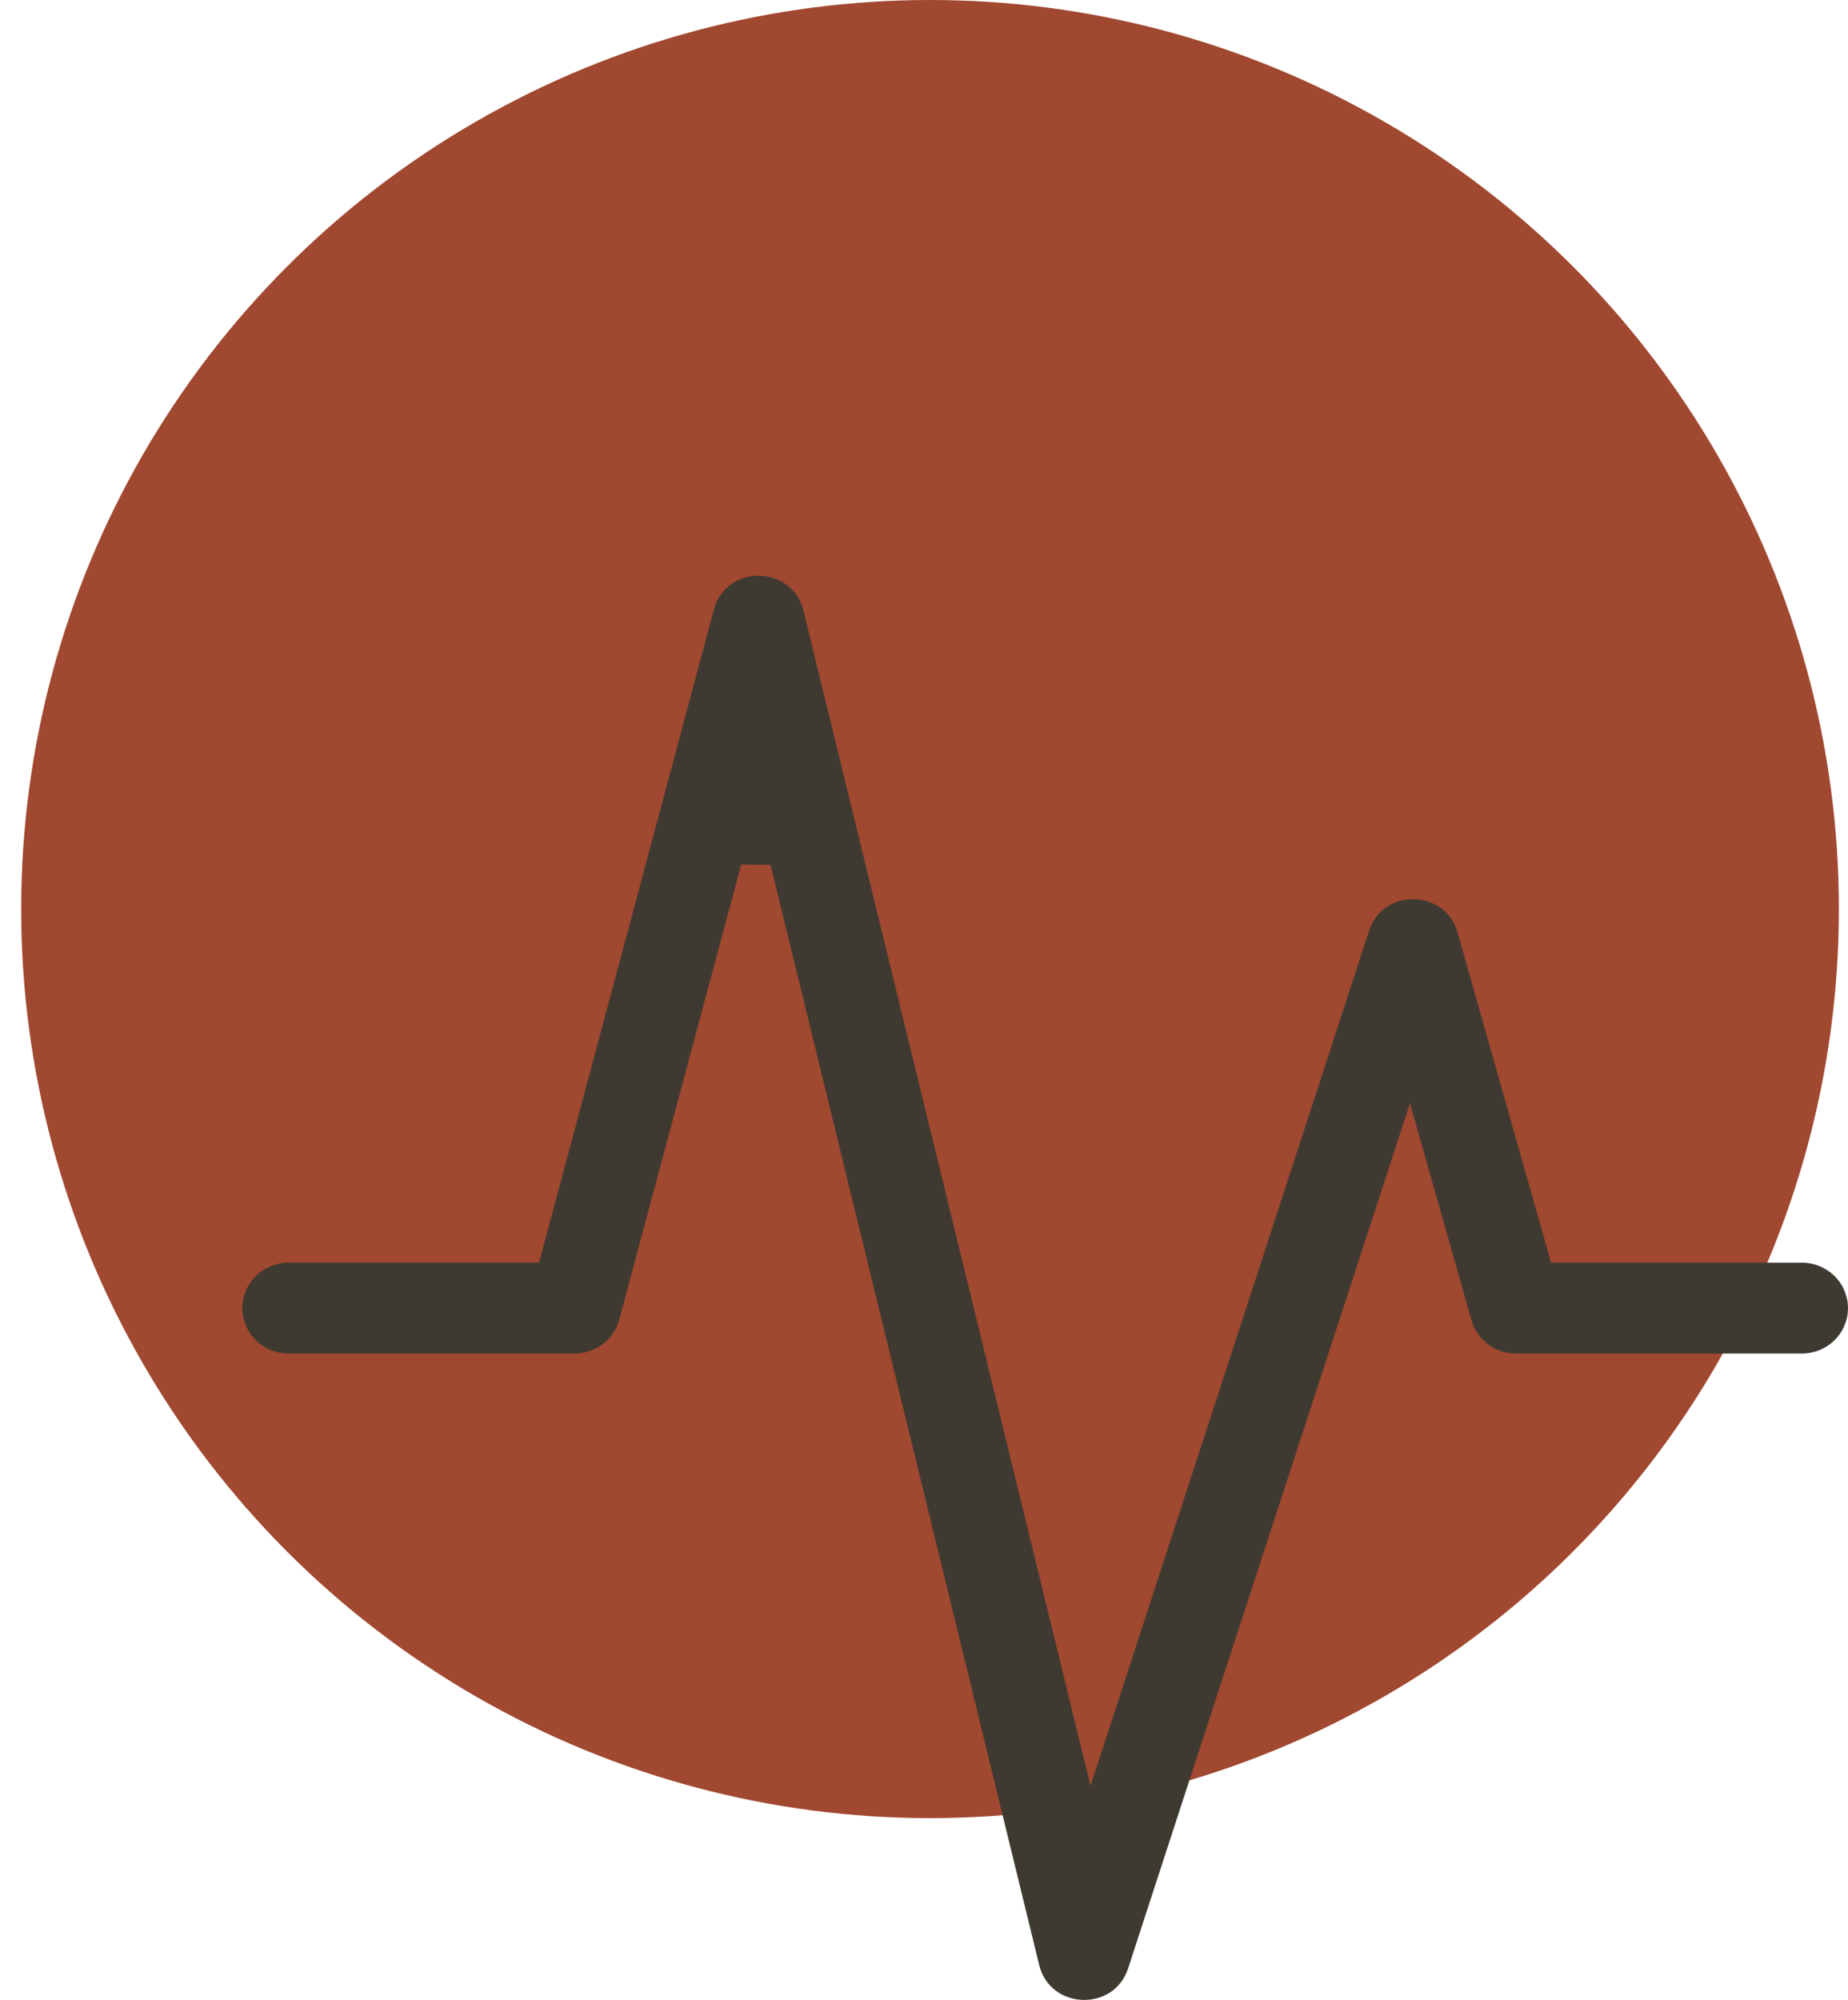 <svg width="61" height="66" viewBox="0 0 61 66" fill="none" xmlns="http://www.w3.org/2000/svg">
<circle cx="30.699" cy="30" r="30" fill="#A04830"/>
<path fill-rule="evenodd" clip-rule="evenodd" d="M23.564 20.118C23.967 18.609 26.152 18.635 26.521 20.15L35.997 58.938L45.191 30.717C45.654 29.296 47.706 29.338 48.112 30.773L51.199 41.669H59.475C59.881 41.669 60.27 41.829 60.556 42.111C60.841 42.393 61 42.774 61 43.169C61 43.565 60.841 43.946 60.556 44.228C60.27 44.51 59.881 44.669 59.475 44.669H50.04C49.706 44.669 49.381 44.561 49.116 44.362C48.851 44.164 48.66 43.886 48.572 43.572L46.542 36.405L37.238 64.958C36.767 66.404 34.663 66.324 34.303 64.85L25.435 28.542L24.466 28.531L20.44 43.552C20.355 43.87 20.165 44.154 19.898 44.356C19.631 44.559 19.303 44.669 18.965 44.669H9.525C9.119 44.669 8.73 44.51 8.444 44.228C8.159 43.946 8 43.565 8 43.169C8 42.774 8.159 42.393 8.444 42.111C8.73 41.829 9.119 41.669 9.525 41.669H17.794L23.564 20.118Z" fill="#3F3A31"/>
</svg>
